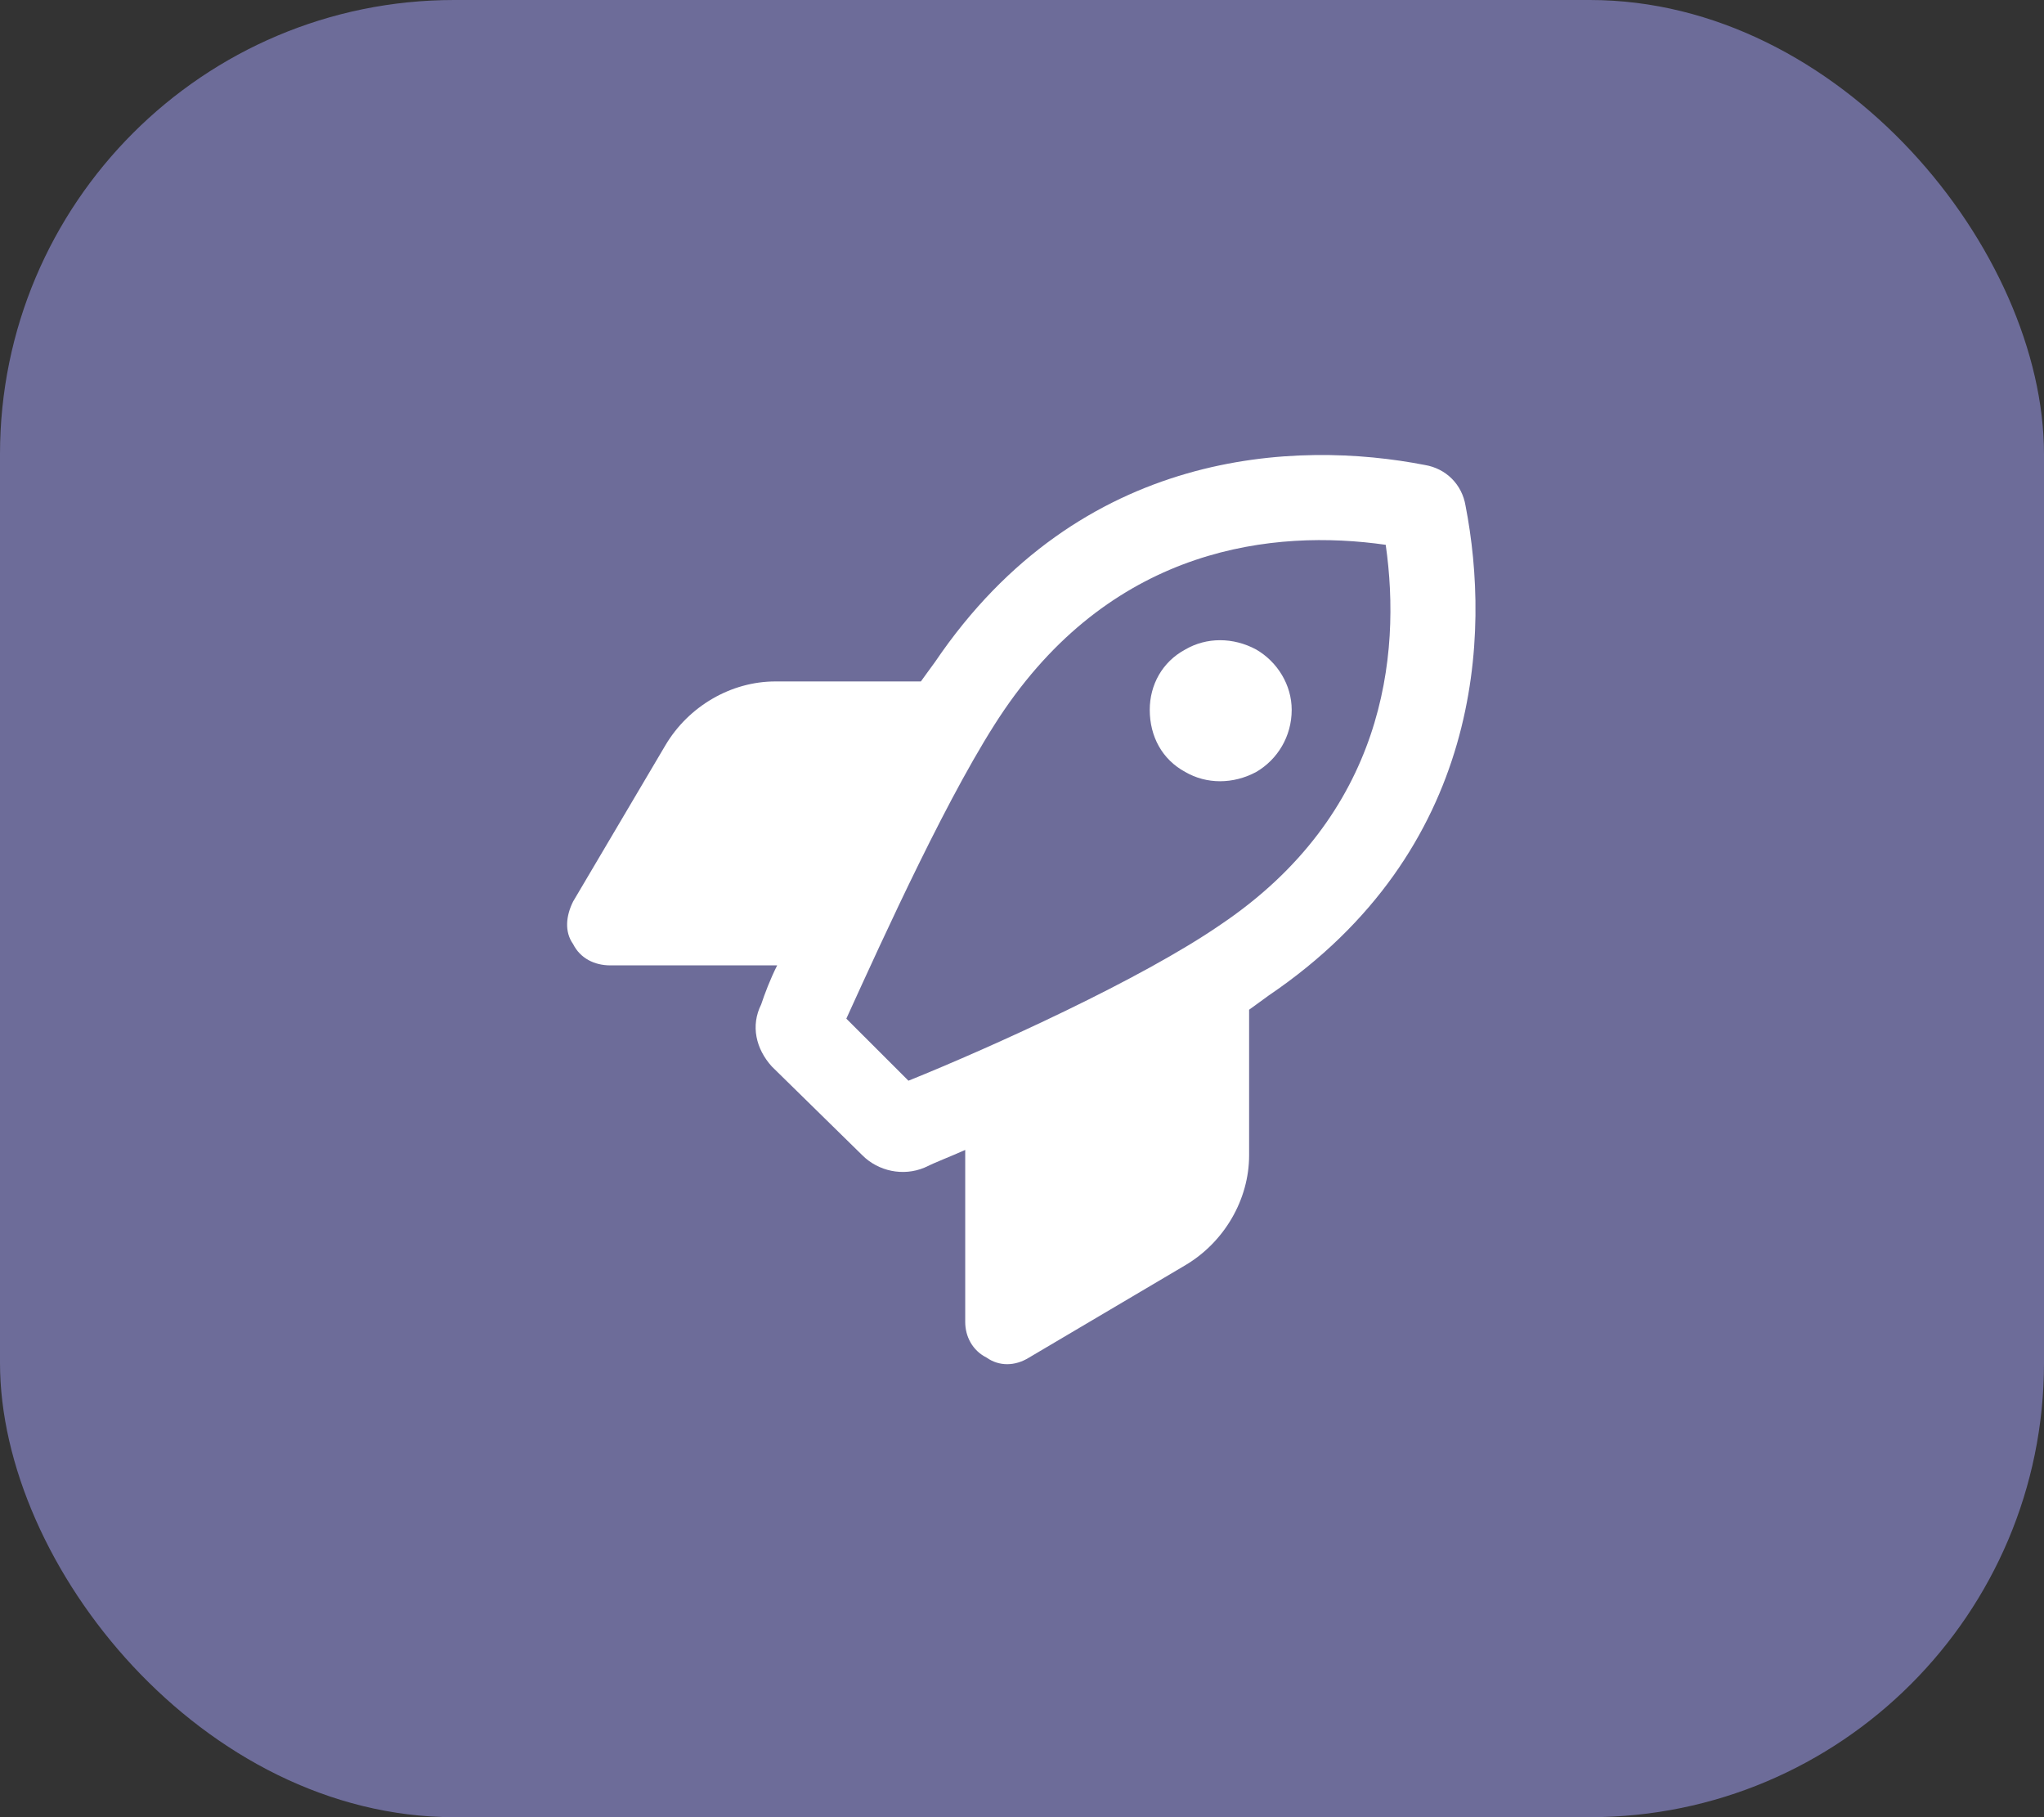 <svg width="36" height="32" viewBox="0 0 36 32" fill="none" xmlns="http://www.w3.org/2000/svg">
<rect x="0" y="0" width="36" height="32" fill="#333333" stroke="none"/>
<rect width="36" height="32" rx="8" fill="#A8A6FF" fill-opacity="0.5"/>
<path d="M21.5 16.281C24.375 14.344 24.688 11.562 24.406 9.594C22.438 9.312 19.656 9.625 17.688 12.5C16.75 13.875 15.562 16.5 14.906 17.938L16 19.031C17.469 18.438 20.094 17.25 21.5 16.281ZM13.688 17H10.75C10.469 17 10.219 16.875 10.094 16.625C9.938 16.406 9.969 16.125 10.094 15.875L11.719 13.125C12.125 12.438 12.875 12 13.656 12H16.219C16.312 11.875 16.375 11.781 16.469 11.656C19.031 7.875 22.844 7.75 25.094 8.188C25.469 8.25 25.75 8.531 25.812 8.906C26.25 11.156 26.125 14.969 22.344 17.531C22.219 17.625 22.125 17.688 22 17.781V20.344C22 21.125 21.562 21.875 20.875 22.281L18.125 23.906C17.875 24.062 17.594 24.062 17.375 23.906C17.125 23.781 17 23.531 17 23.281V20.25C16.719 20.375 16.469 20.469 16.281 20.562C15.906 20.719 15.469 20.625 15.188 20.344L13.594 18.781C13.312 18.469 13.219 18.062 13.406 17.688C13.469 17.5 13.562 17.25 13.688 17ZM22.75 12.5C22.75 12.969 22.5 13.375 22.125 13.594C21.719 13.812 21.25 13.812 20.875 13.594C20.469 13.375 20.25 12.969 20.25 12.5C20.25 12.062 20.469 11.656 20.875 11.438C21.25 11.219 21.719 11.219 22.125 11.438C22.5 11.656 22.75 12.062 22.75 12.5Z" fill="white"/>
</svg>
